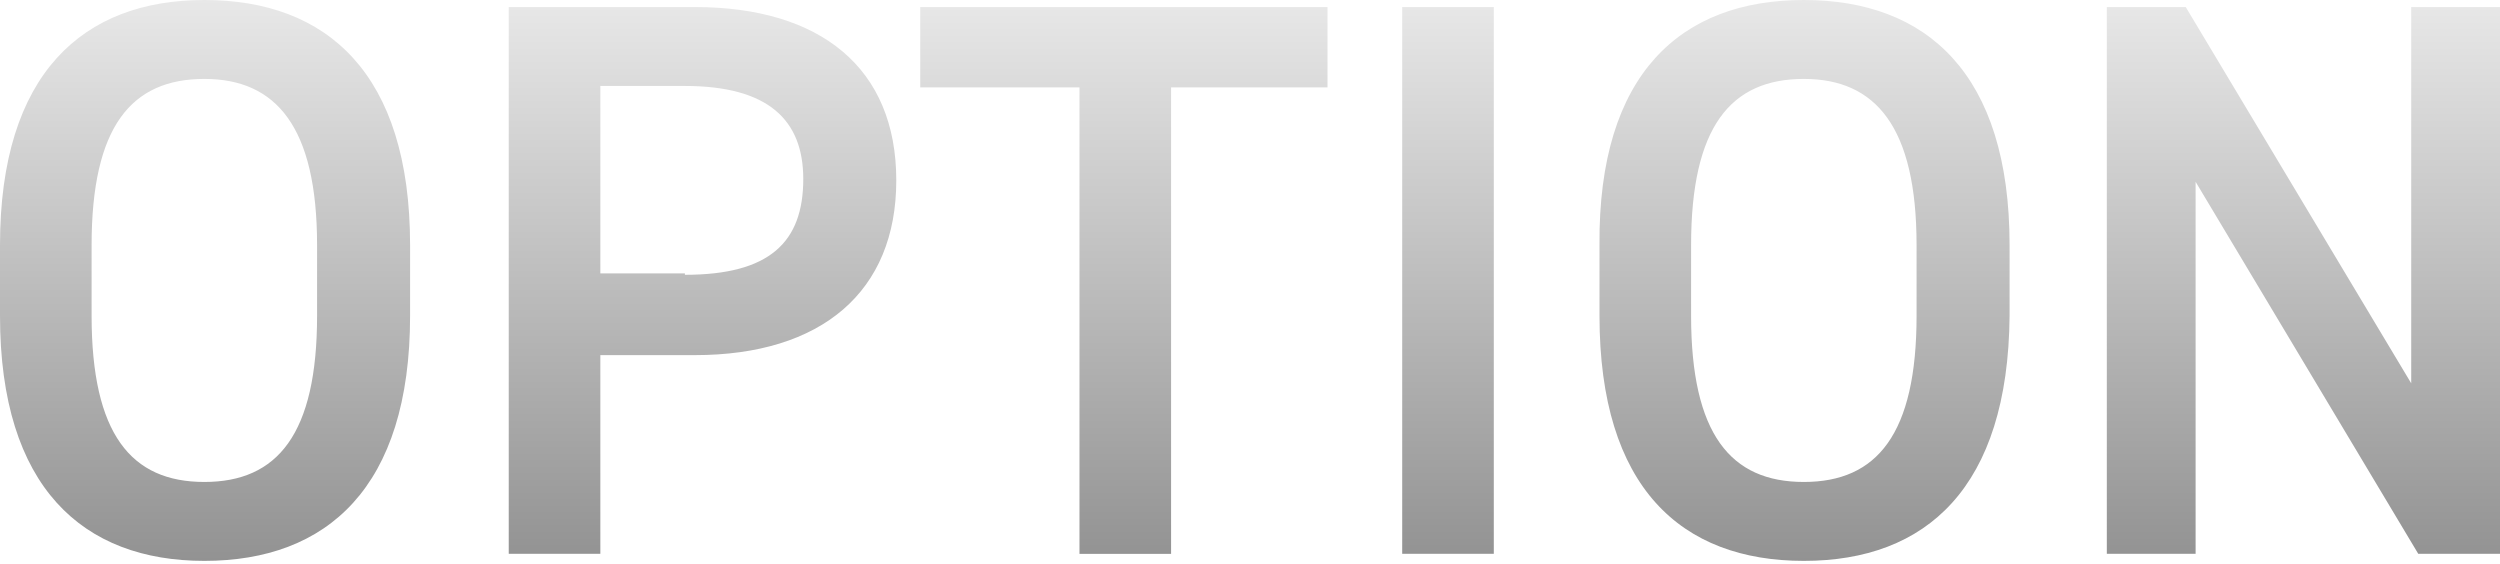 <?xml version="1.0" encoding="utf-8"?>
<!-- Generator: Adobe Illustrator 24.2.1, SVG Export Plug-In . SVG Version: 6.00 Build 0)  -->
<svg version="1.1" id="レイヤー_1" xmlns="http://www.w3.org/2000/svg" xmlns:xlink="http://www.w3.org/1999/xlink" x="0px"
	 y="0px" viewBox="0 0 177.4 40" style="enable-background:new 0 0 177.4 40;" xml:space="preserve">
<style type="text/css">
	.st0{fill:url(#SVGID_1_);}
</style>
<linearGradient id="SVGID_1_" gradientUnits="userSpaceOnUse" x1="88.706" y1="39.834" x2="88.706" y2="-9.094947e-13">
	<stop  offset="0" style="stop-color:#929292"/>
	<stop  offset="1" style="stop-color:#E8E8E8"/>
</linearGradient>
<path class="st0" d="M14.5,39.8C5.9,39.8,0,34.6,0,22.4v-5C0,5.2,5.9,0,14.5,0c8.7,0,14.6,5.2,14.6,17.4v5
	C29.1,34.6,23.2,39.8,14.5,39.8z M6.5,22.4c0,8.4,2.8,11.8,8,11.8c5.2,0,8-3.4,8-11.8v-5c0-8.4-2.9-11.8-8-11.8c-5.2,0-8,3.4-8,11.8
	V22.4z M42.6,25.1v14.2h-6.5V0.5h13.2c8.9,0,14.3,4.3,14.3,12.3c0,7.9-5.3,12.4-14.3,12.4H42.6z M48.6,19.5c6,0,8.4-2.3,8.4-6.8
	c0-4.2-2.5-6.6-8.4-6.6h-6v13.3H48.6z M94.2,0.5v5.7H83.1v33.1h-6.5V6.2H65.3V0.5H94.2z M106,39.3h-6.5V0.5h6.5V39.3z M128,39.8
	c-8.7,0-14.5-5.2-14.5-17.4v-5C113.4,5.2,119.3,0,128,0c8.7,0,14.6,5.2,14.6,17.4v5C142.5,34.6,136.7,39.8,128,39.8z M120,22.4
	c0,8.4,2.8,11.8,8,11.8c5.2,0,8-3.4,8-11.8v-5c0-8.4-2.9-11.8-8-11.8c-5.2,0-8,3.4-8,11.8V22.4z M177.4,0.5v38.8h-5.8l-15.8-26.4
	v26.4h-6.3V0.5h5.6l16,26.7V0.5H177.4z"/>
</svg>
